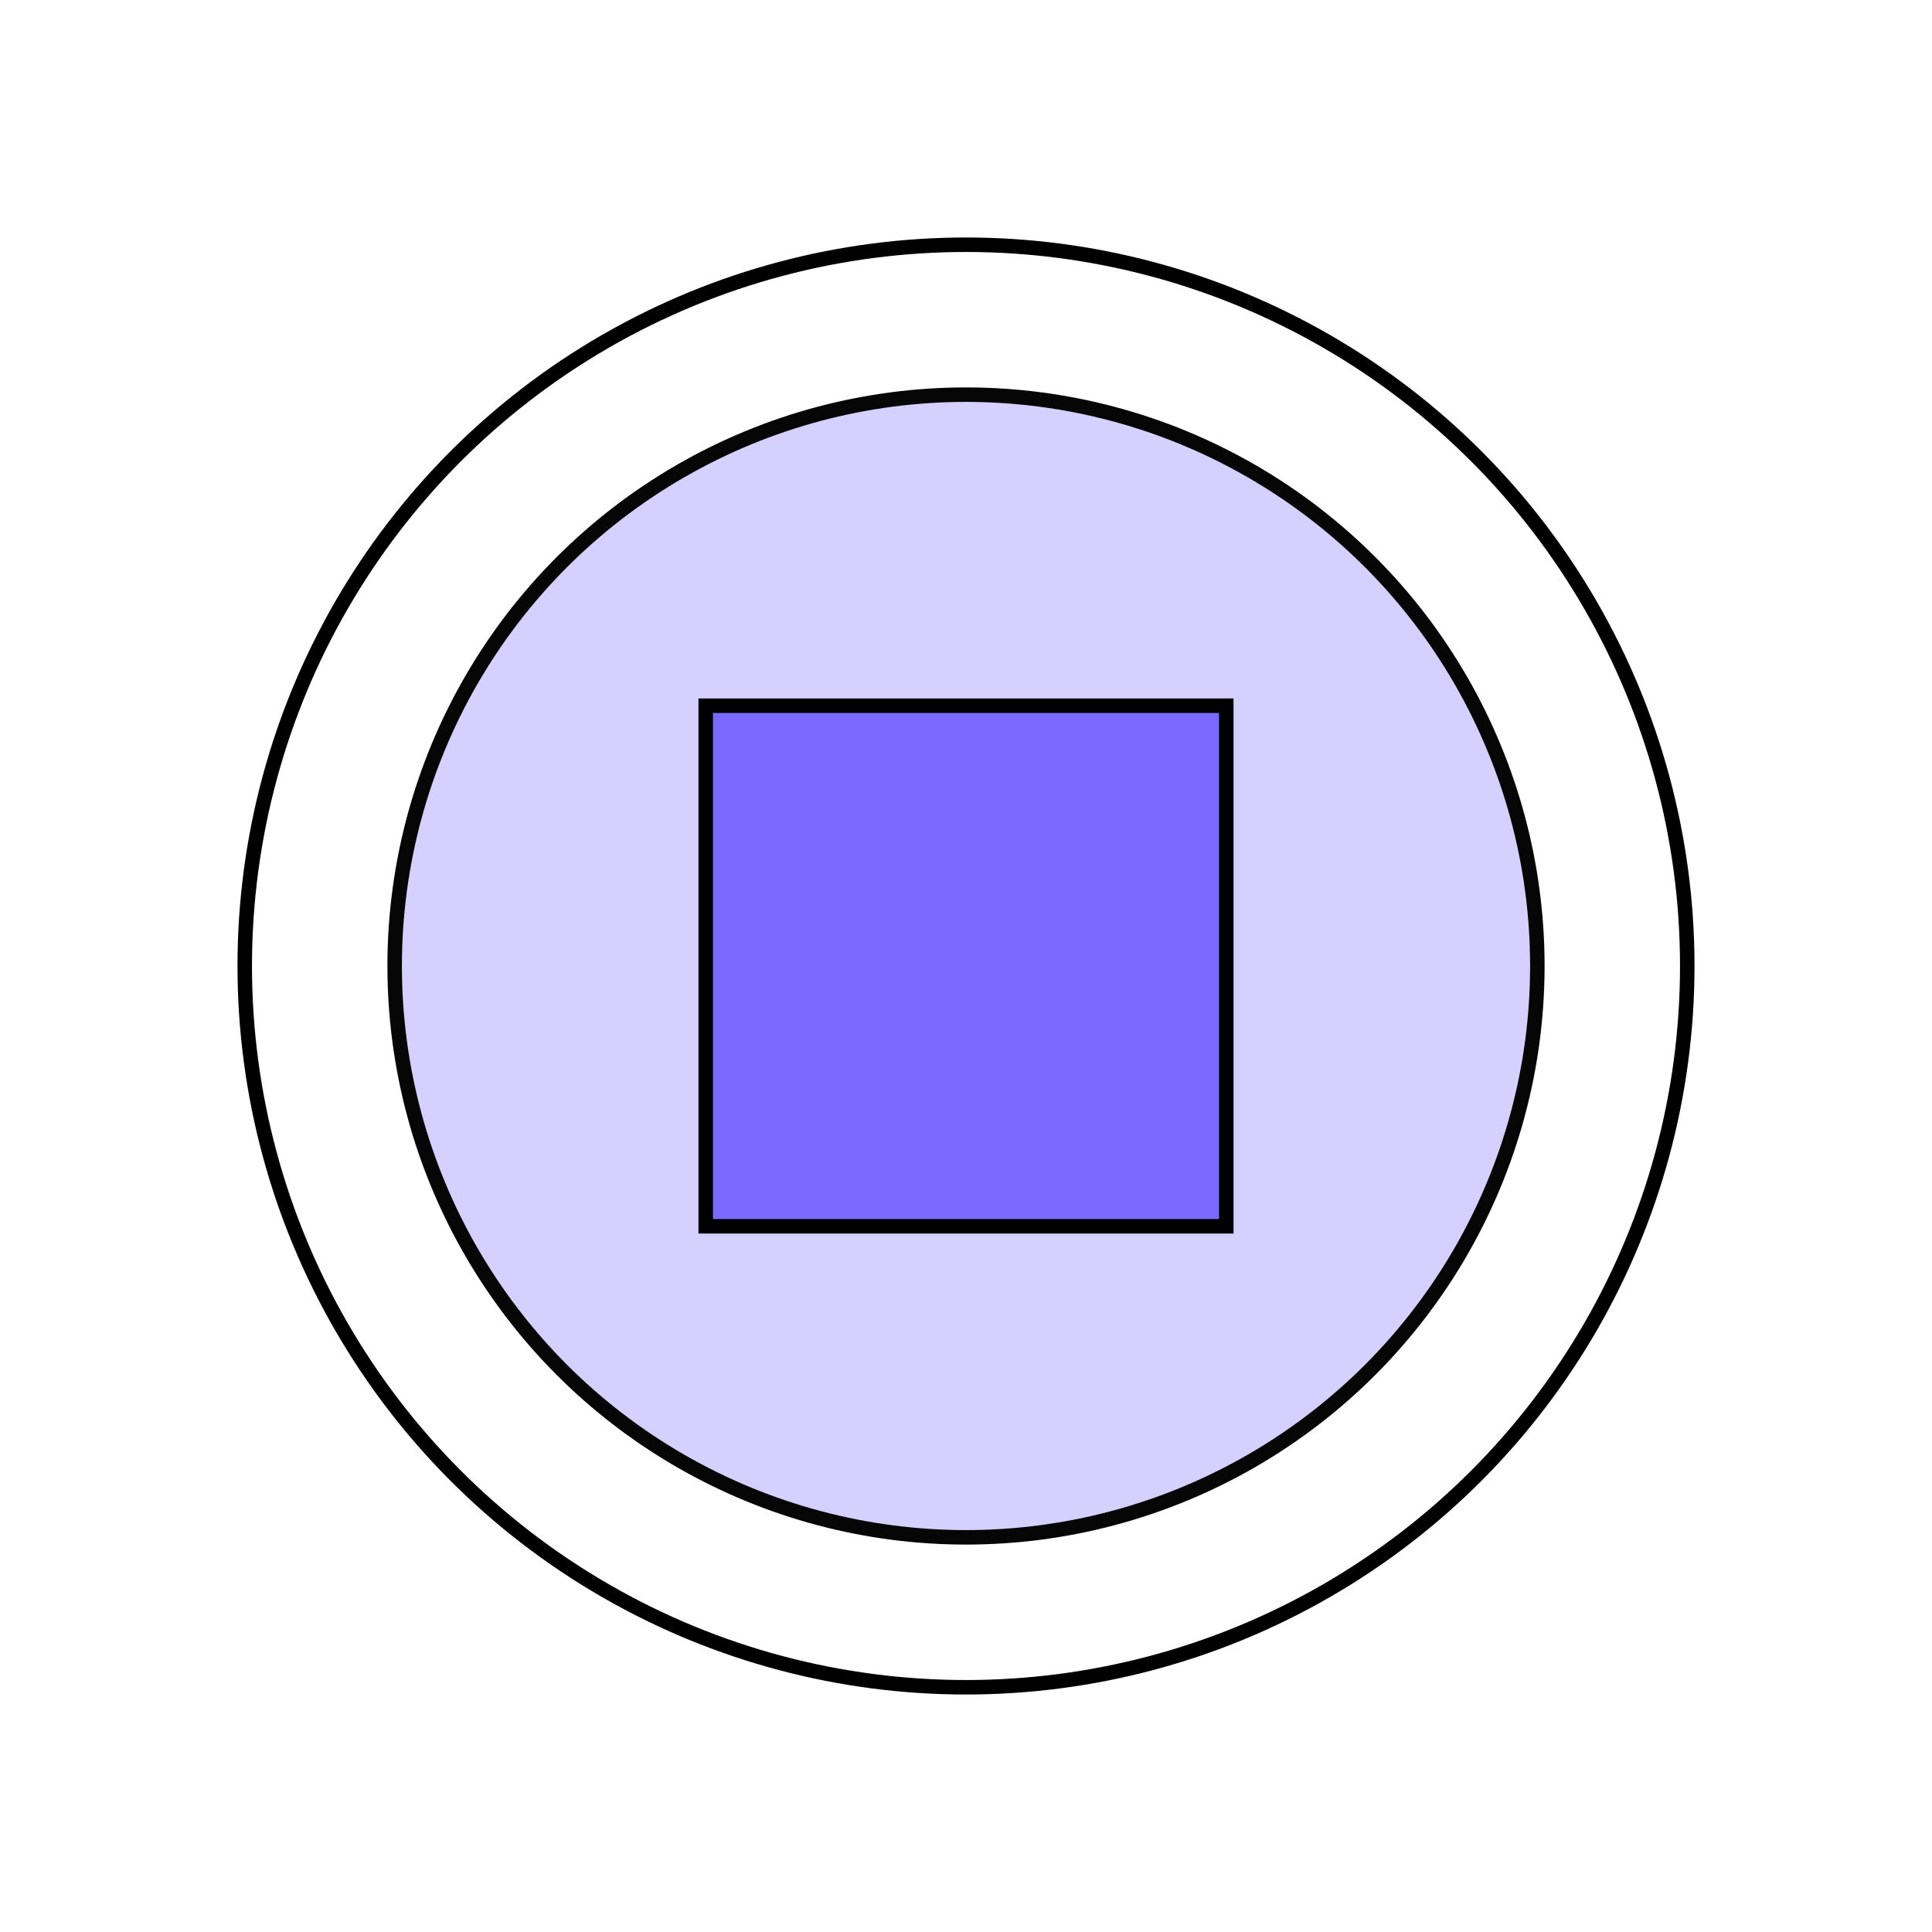 <svg viewBox="0 0 400 400" xmlns="http://www.w3.org/2000/svg" id="Layer_1">
  <defs>
    <style>
      .cls-1 {
        fill: #d5d0ff;
        stroke: #060606;
        stroke-miterlimit: 4;
        stroke-width: 3px;
      }

      .cls-2 {
        fill: none;
      }

      .cls-2, .cls-3 {
        stroke: #000;
        stroke-miterlimit: 4;
        stroke-width: 3px;
      }

      .cls-3 {
        fill: #7a6aff;
      }
    </style>
  </defs>
  <circle r="149.33" cy="200" cx="200" class="cls-2"></circle>
  <circle r="118.29" cy="200" cx="200" class="cls-1"></circle>
  <rect height="107.78" width="107.78" y="146.11" x="146.11" class="cls-3"></rect>
</svg>